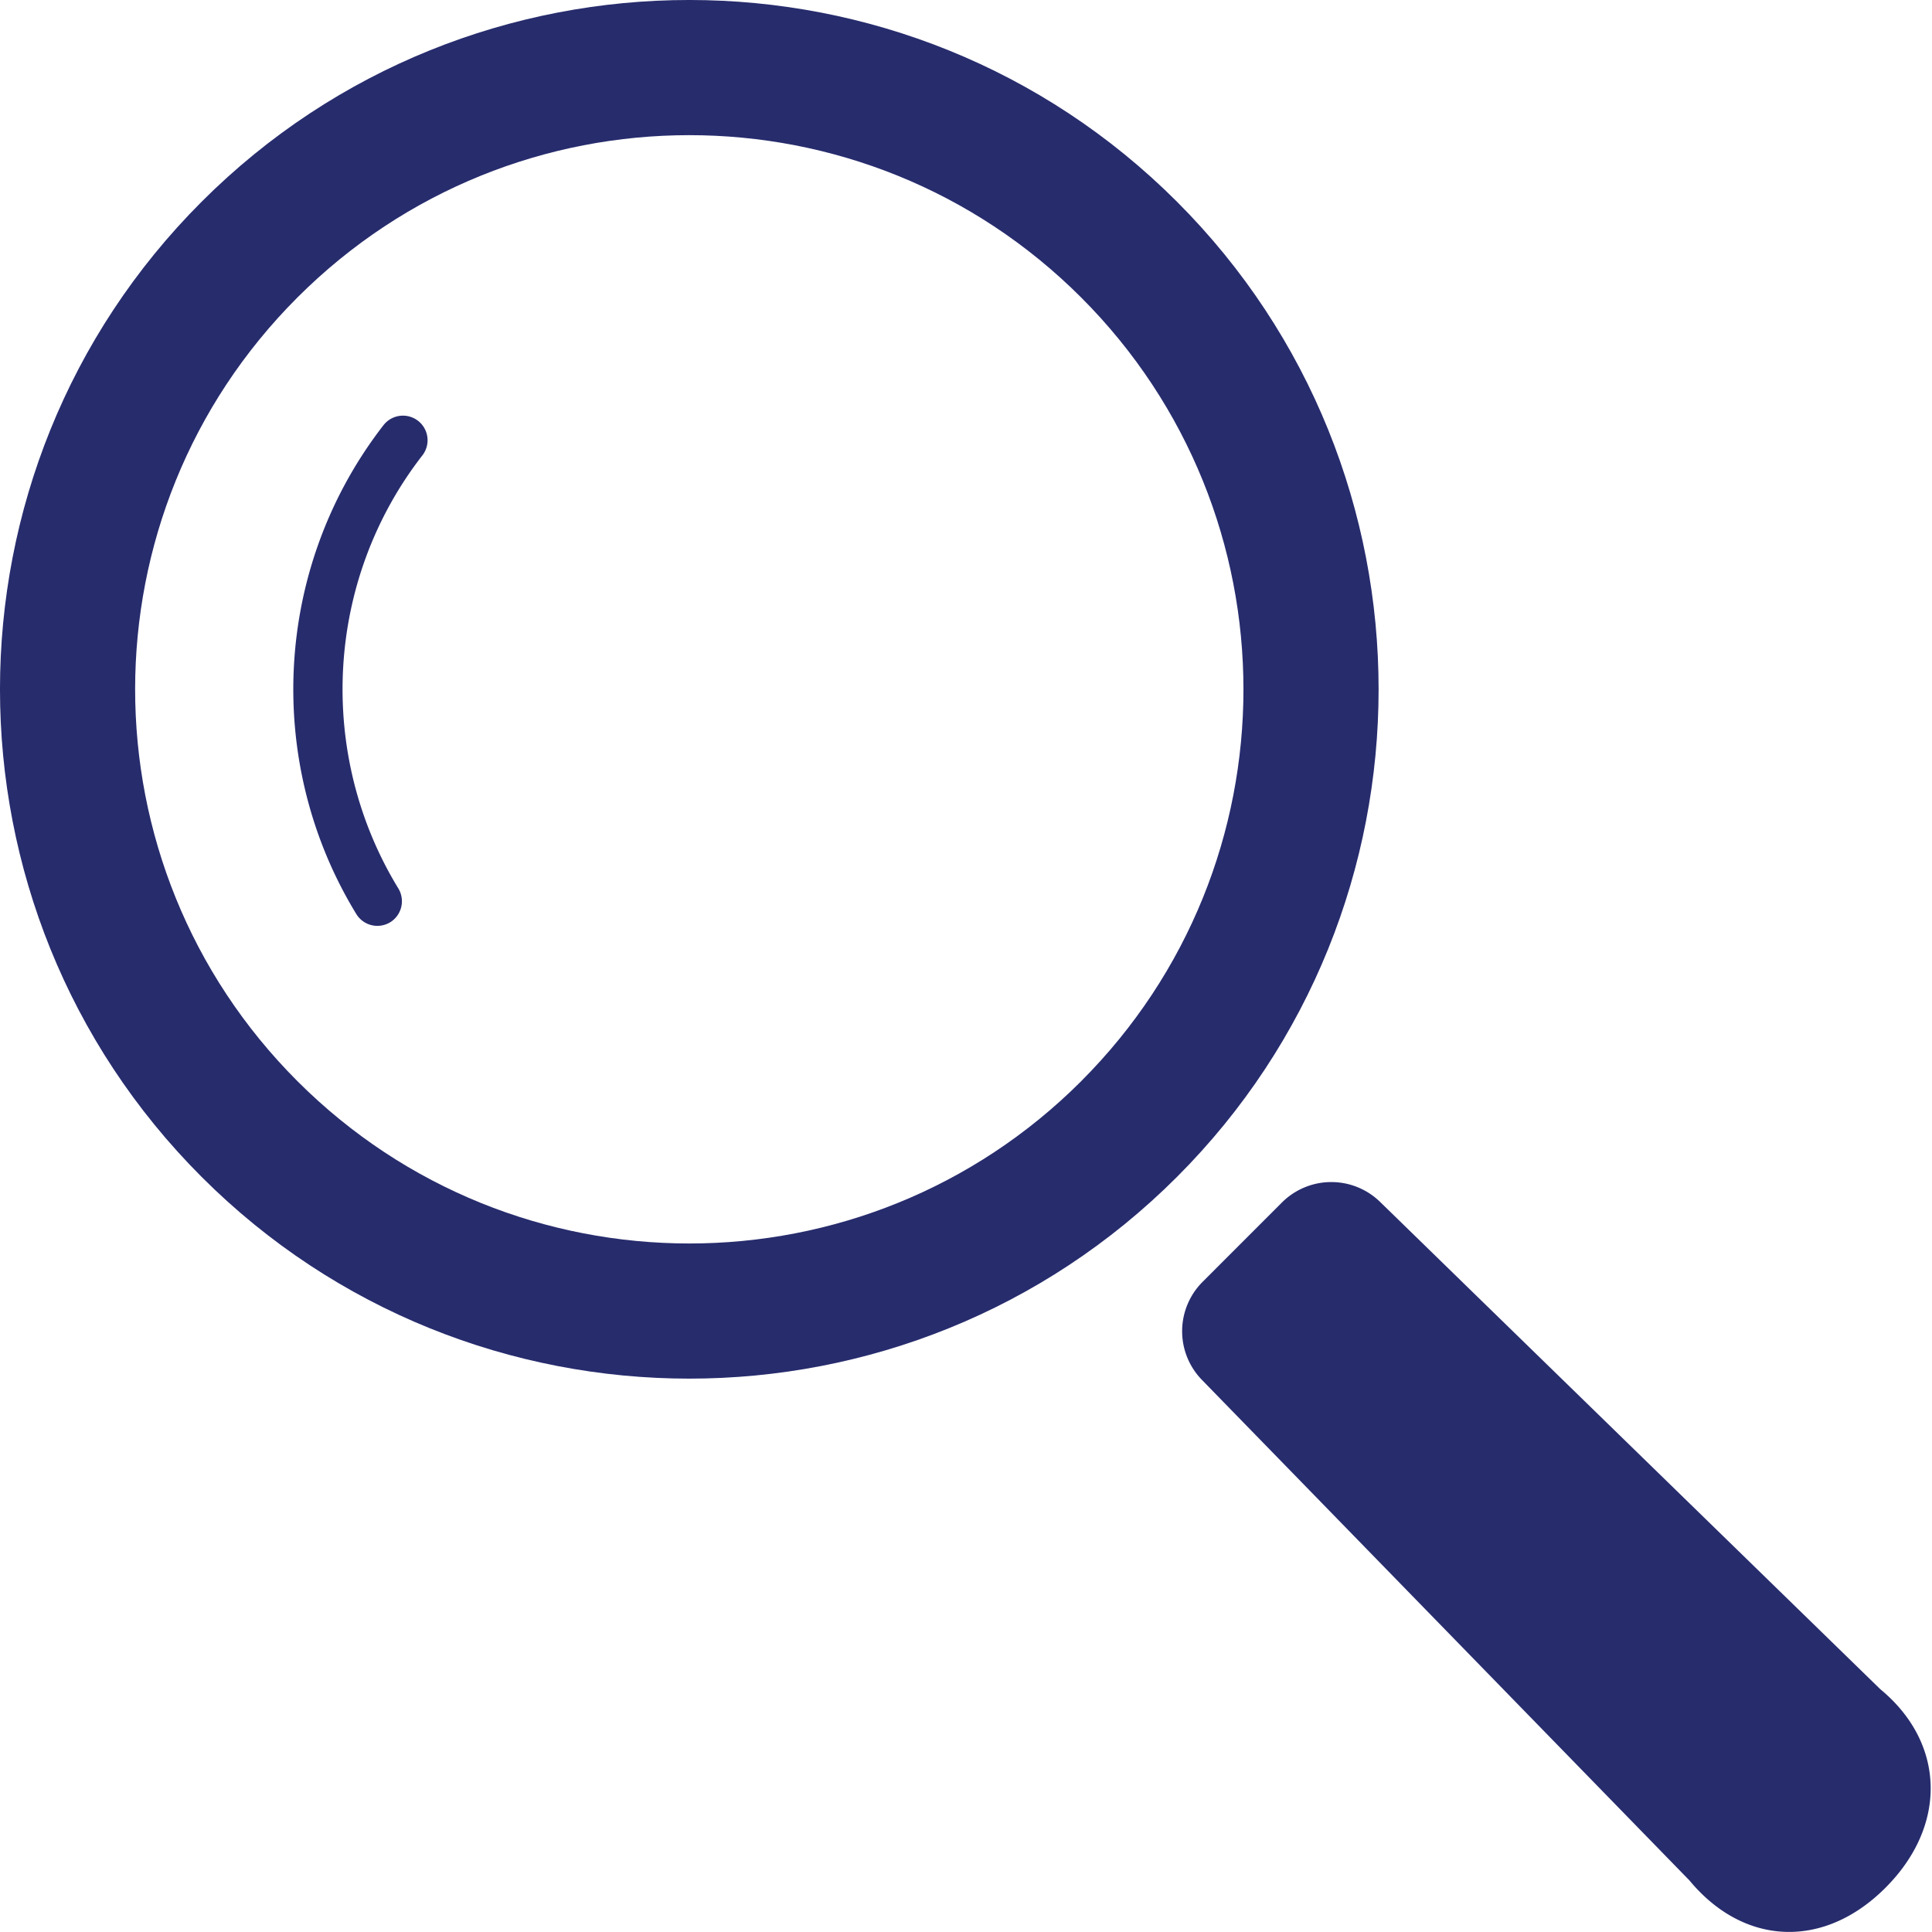 <svg width="62" height="62" viewBox="0 0 62 62" fill="none" xmlns="http://www.w3.org/2000/svg"><path d="M37.769 6.472c-8.63-8.63-22.668-8.63-31.297 0-8.63 8.629-8.63 22.669 0 31.298 8.629 8.629 22.668 8.629 31.297 0 8.629-8.629 8.629-22.67 0-31.298zm-3.073 28.225c-6.945 6.944-18.207 6.944-25.151-.001-6.945-6.945-6.945-18.207 0-25.15 6.944-6.945 18.205-6.945 25.15 0 6.944 6.945 6.946 18.205 0 25.151z" fill="#272C6D"/><path d="M12.32 13.627c-3.555 4.568-3.85 10.853-.886 15.705a.792.792 0 001.087.265.793.793 0 00.261-1.088c-2.623-4.293-2.362-9.873.784-13.91a.79.79 0 00-1.245-.972zm48.029 40.589L44.288 38.57a2.242 2.242 0 00-3.15.02l-2.547 2.548a2.238 2.238 0 00-.018 3.146l15.644 16.062c1.737 2.097 4.304 2.221 6.287.237 1.985-1.981 1.941-4.631-.155-6.368z" fill="#272C6D"/></svg>